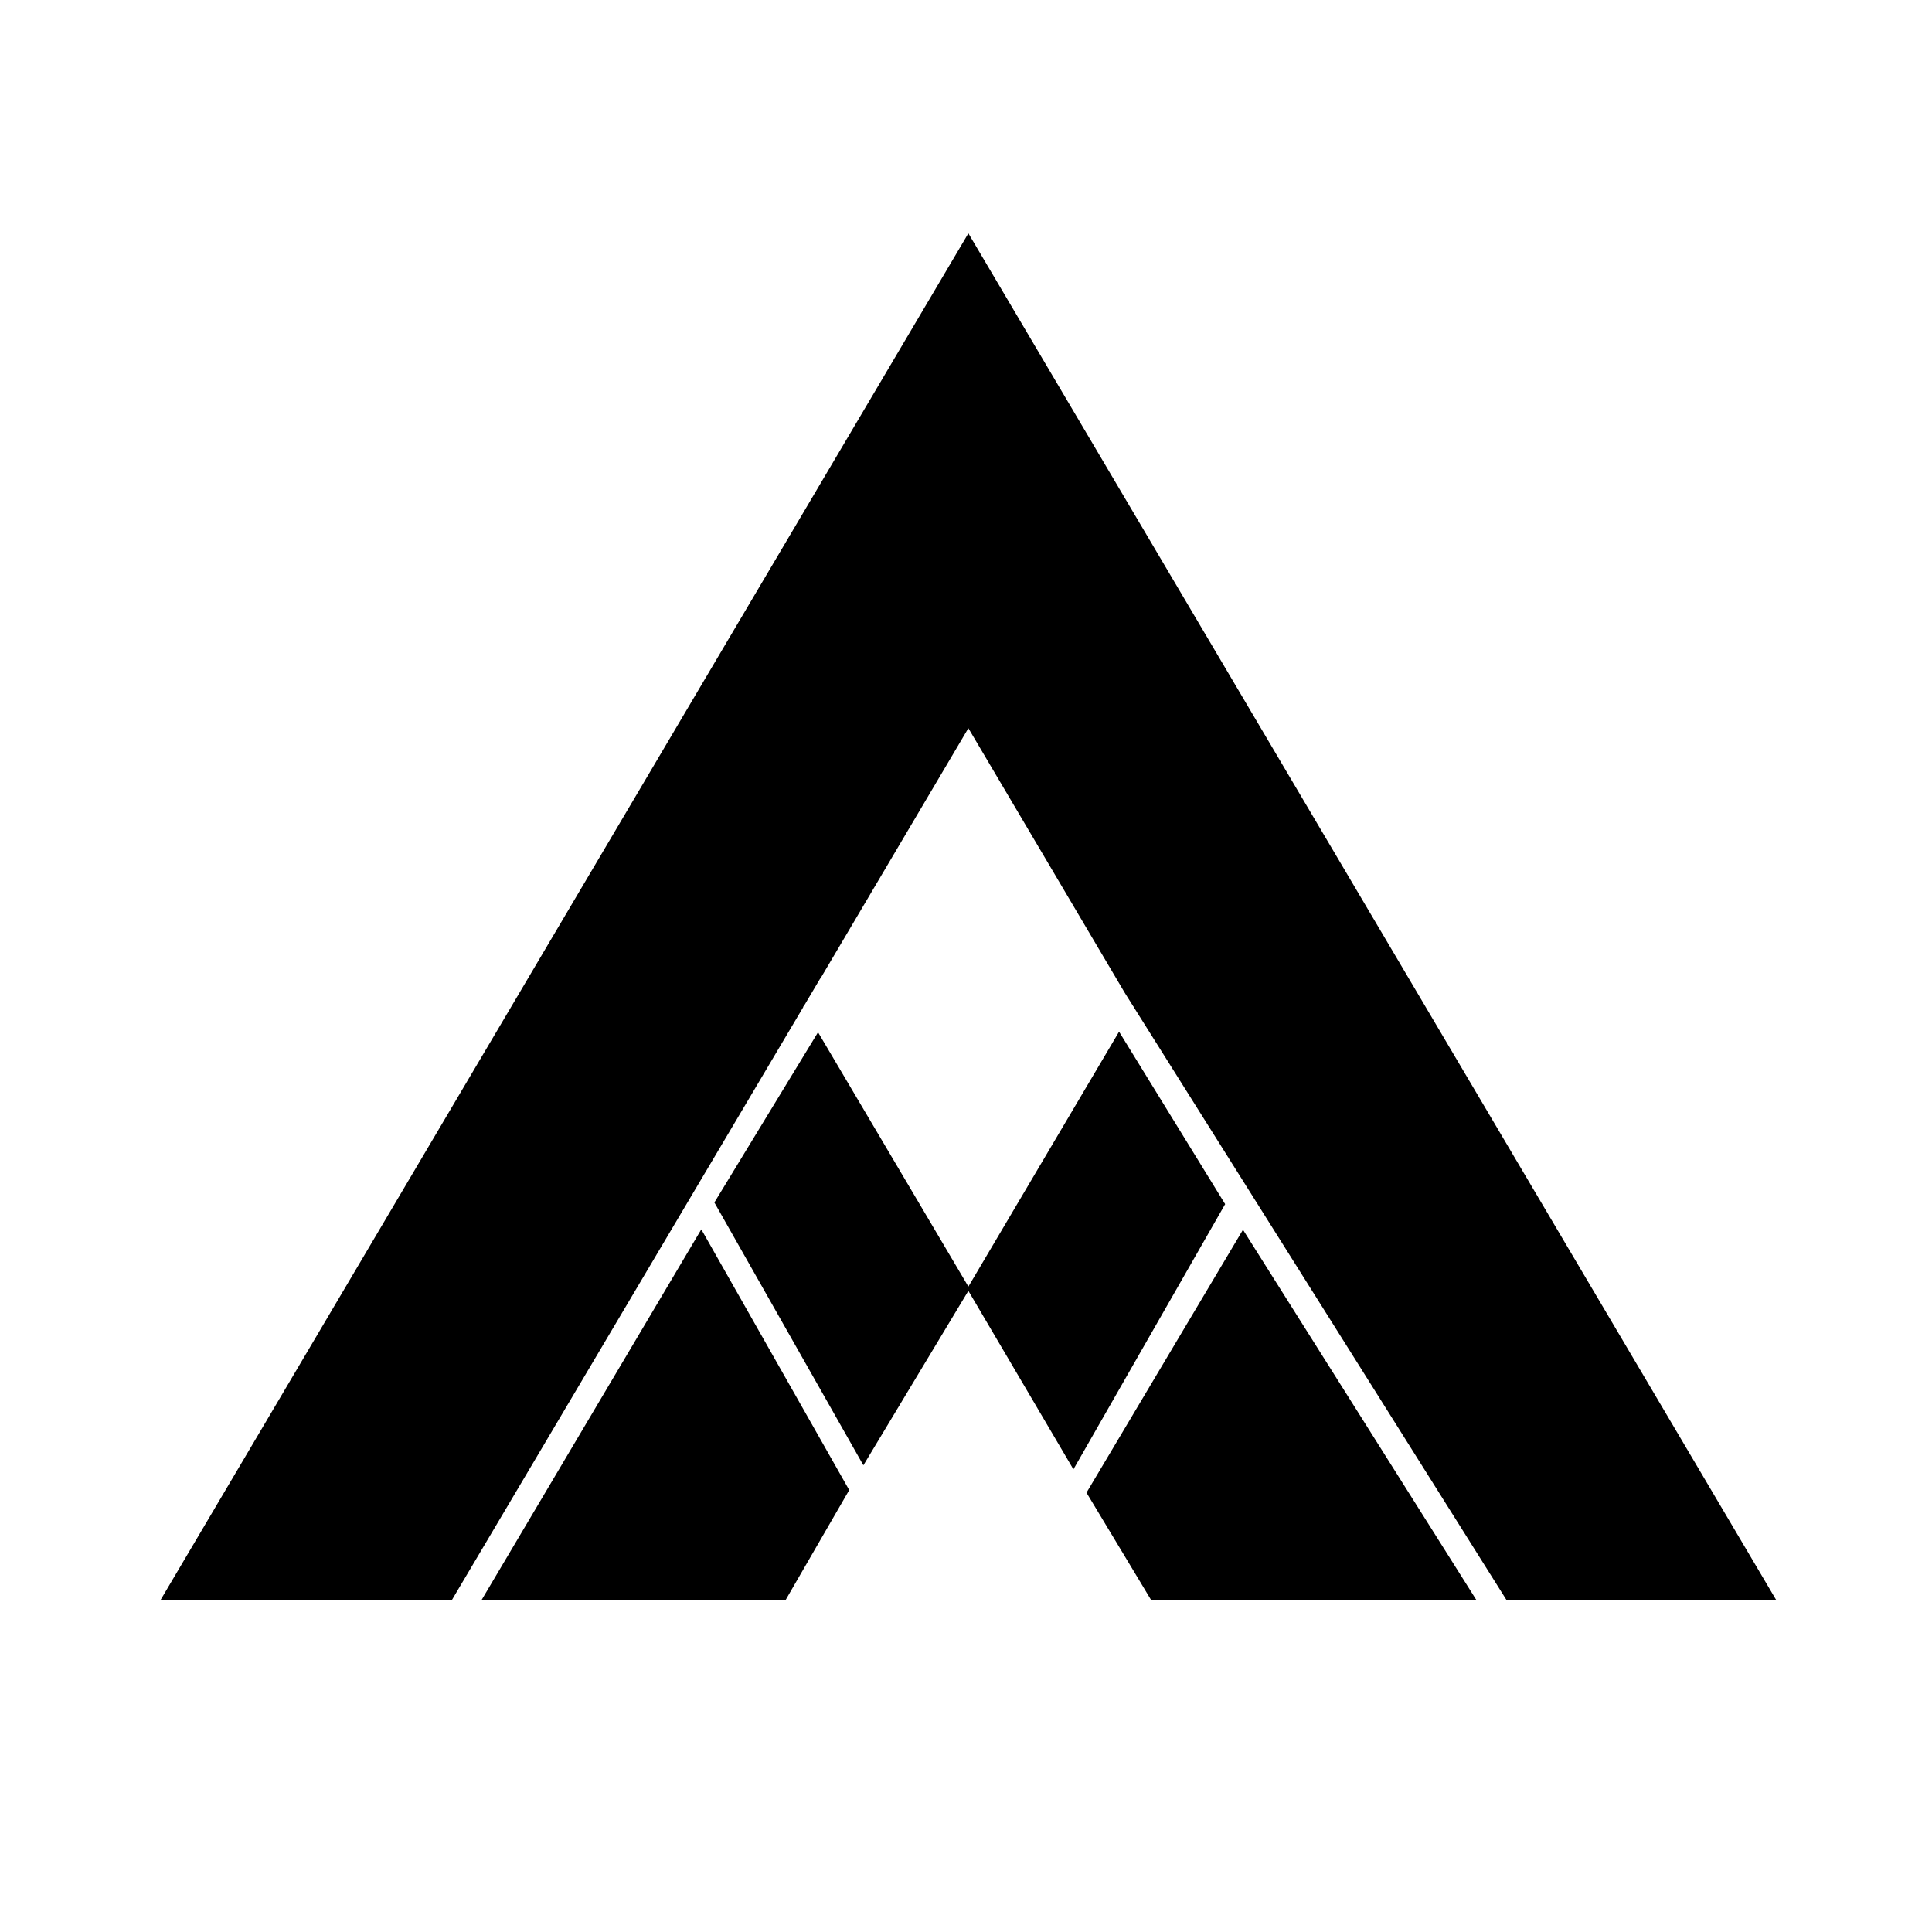 <svg xmlns="http://www.w3.org/2000/svg" id="svg1" version="1.1" viewBox="0 0 311.604 311.604" height="1080" width="1080">
  <defs id="defs1"></defs>
  <g transform="matrix(1.258,0,0,1.258,9.495,-12.097)" style="display:inline" id="g10">
    <path d="M 101.329,200.654 82.366,167.23 54.16,214.803 H 93.144 Z" style="fill:#000000;fill-opacity:1;stroke:none;stroke-width:0.363;stroke-dasharray:none" id="path21"></path>
    <path d="m 151.812,167.278 -20.064,33.71 8.319,13.816 h 41.703 z" style="fill:#000000;fill-opacity:1;stroke:none;stroke-width:0.363;stroke-dasharray:none" id="path30"></path>
    <path d="m 135.925,141.884 -19.319,32.684 -19.276,-32.61 -13.29,21.825 19.105,33.695 13.46,-22.365 13.468,22.884 19.453,-34.002 z" style="fill:#000000;fill-opacity:1;stroke:none;stroke-width:0.363;stroke-dasharray:none" id="path38"></path>
    <path d="M 116.606,39.531 13.003,214.803 h 37.353 l 45.075,-76.059 -0.043,-0.072 h 0.085 l 2.14,-3.61 0.02,0.012 18.972,-32.096 20.066,33.948 1.098,1.746 h 0.052 l -0.025,0.043 47.836,76.087 h 34.575 z" style="fill:#000000;fill-opacity:1;stroke:none;stroke-width:0.363;stroke-dasharray:none" clip-path="none" id="path19"></path>
  </g>
</svg>
